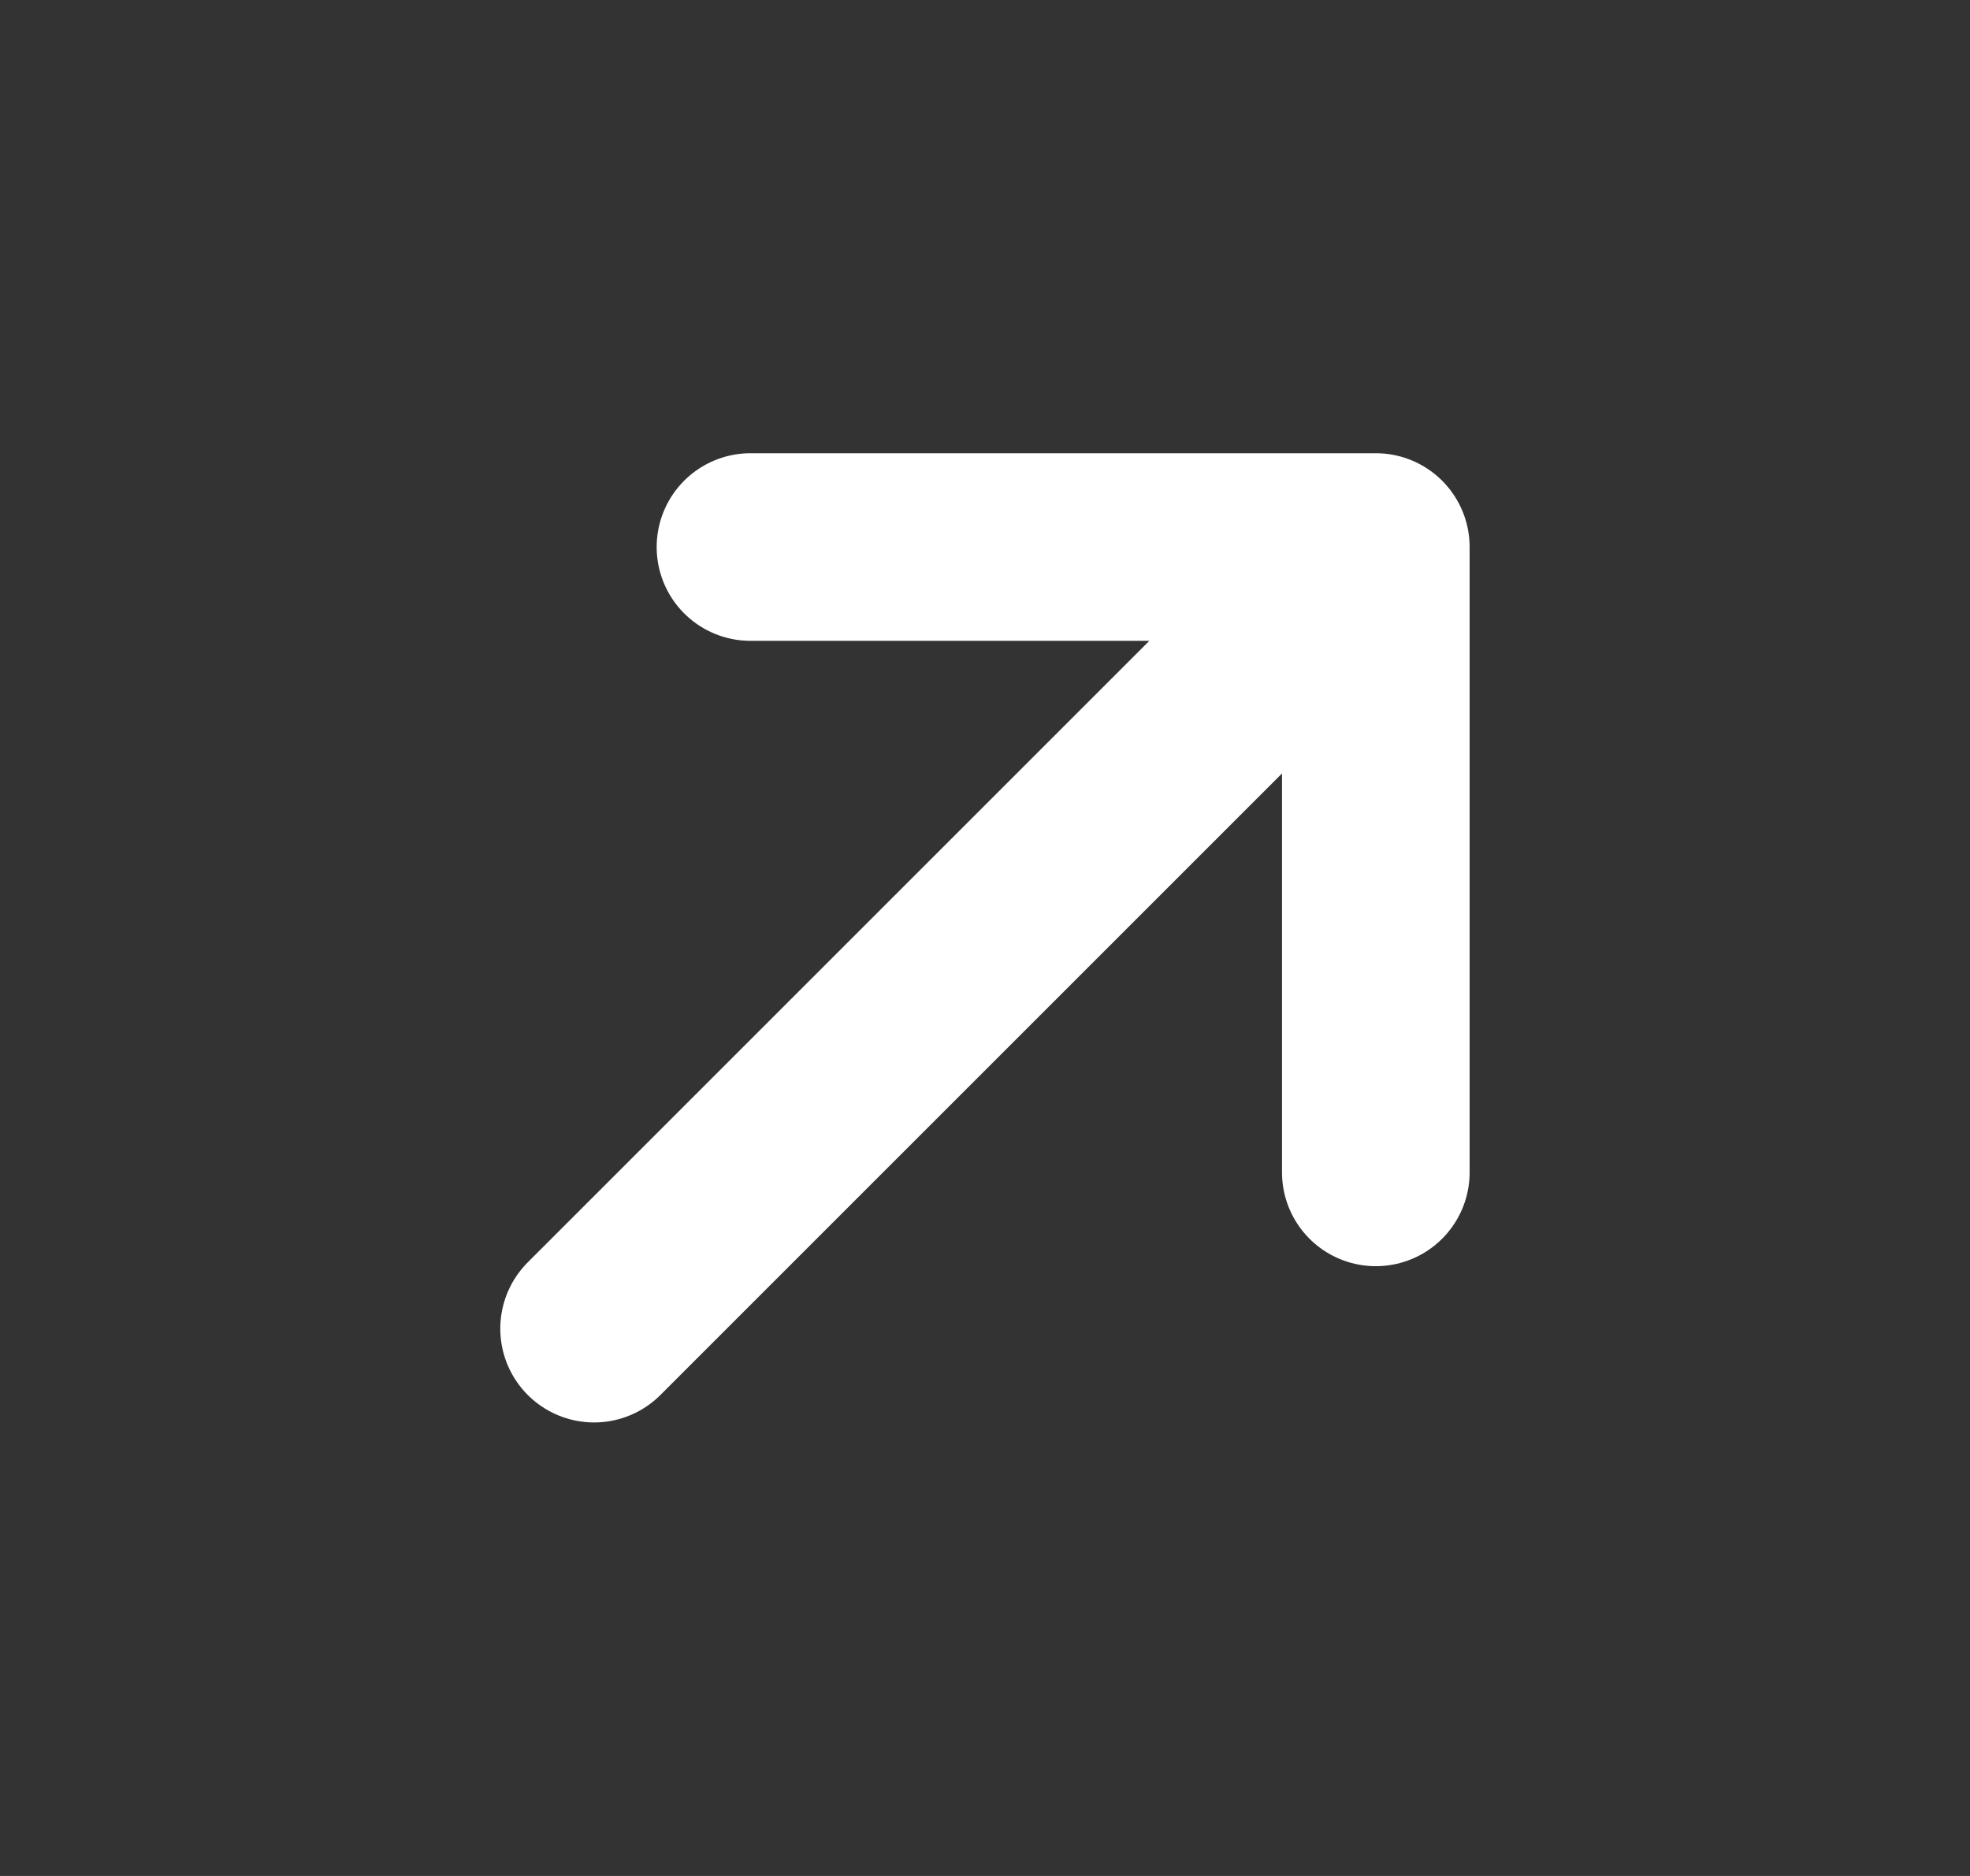<?xml version="1.0" encoding="UTF-8"?>
<svg xmlns="http://www.w3.org/2000/svg" width="21" height="20" viewBox="0 0 21 20" fill="none">
  <rect x="0" y="0" width="21" height="20" fill="#333333" stroke="none"/>
  <path d="M6.333 14.165L14.666 5.832M14.666 5.832H8M14.666 5.832V12.499" stroke="white" stroke-width="2" stroke-linecap="round" stroke-linejoin="round"></path>
</svg>
